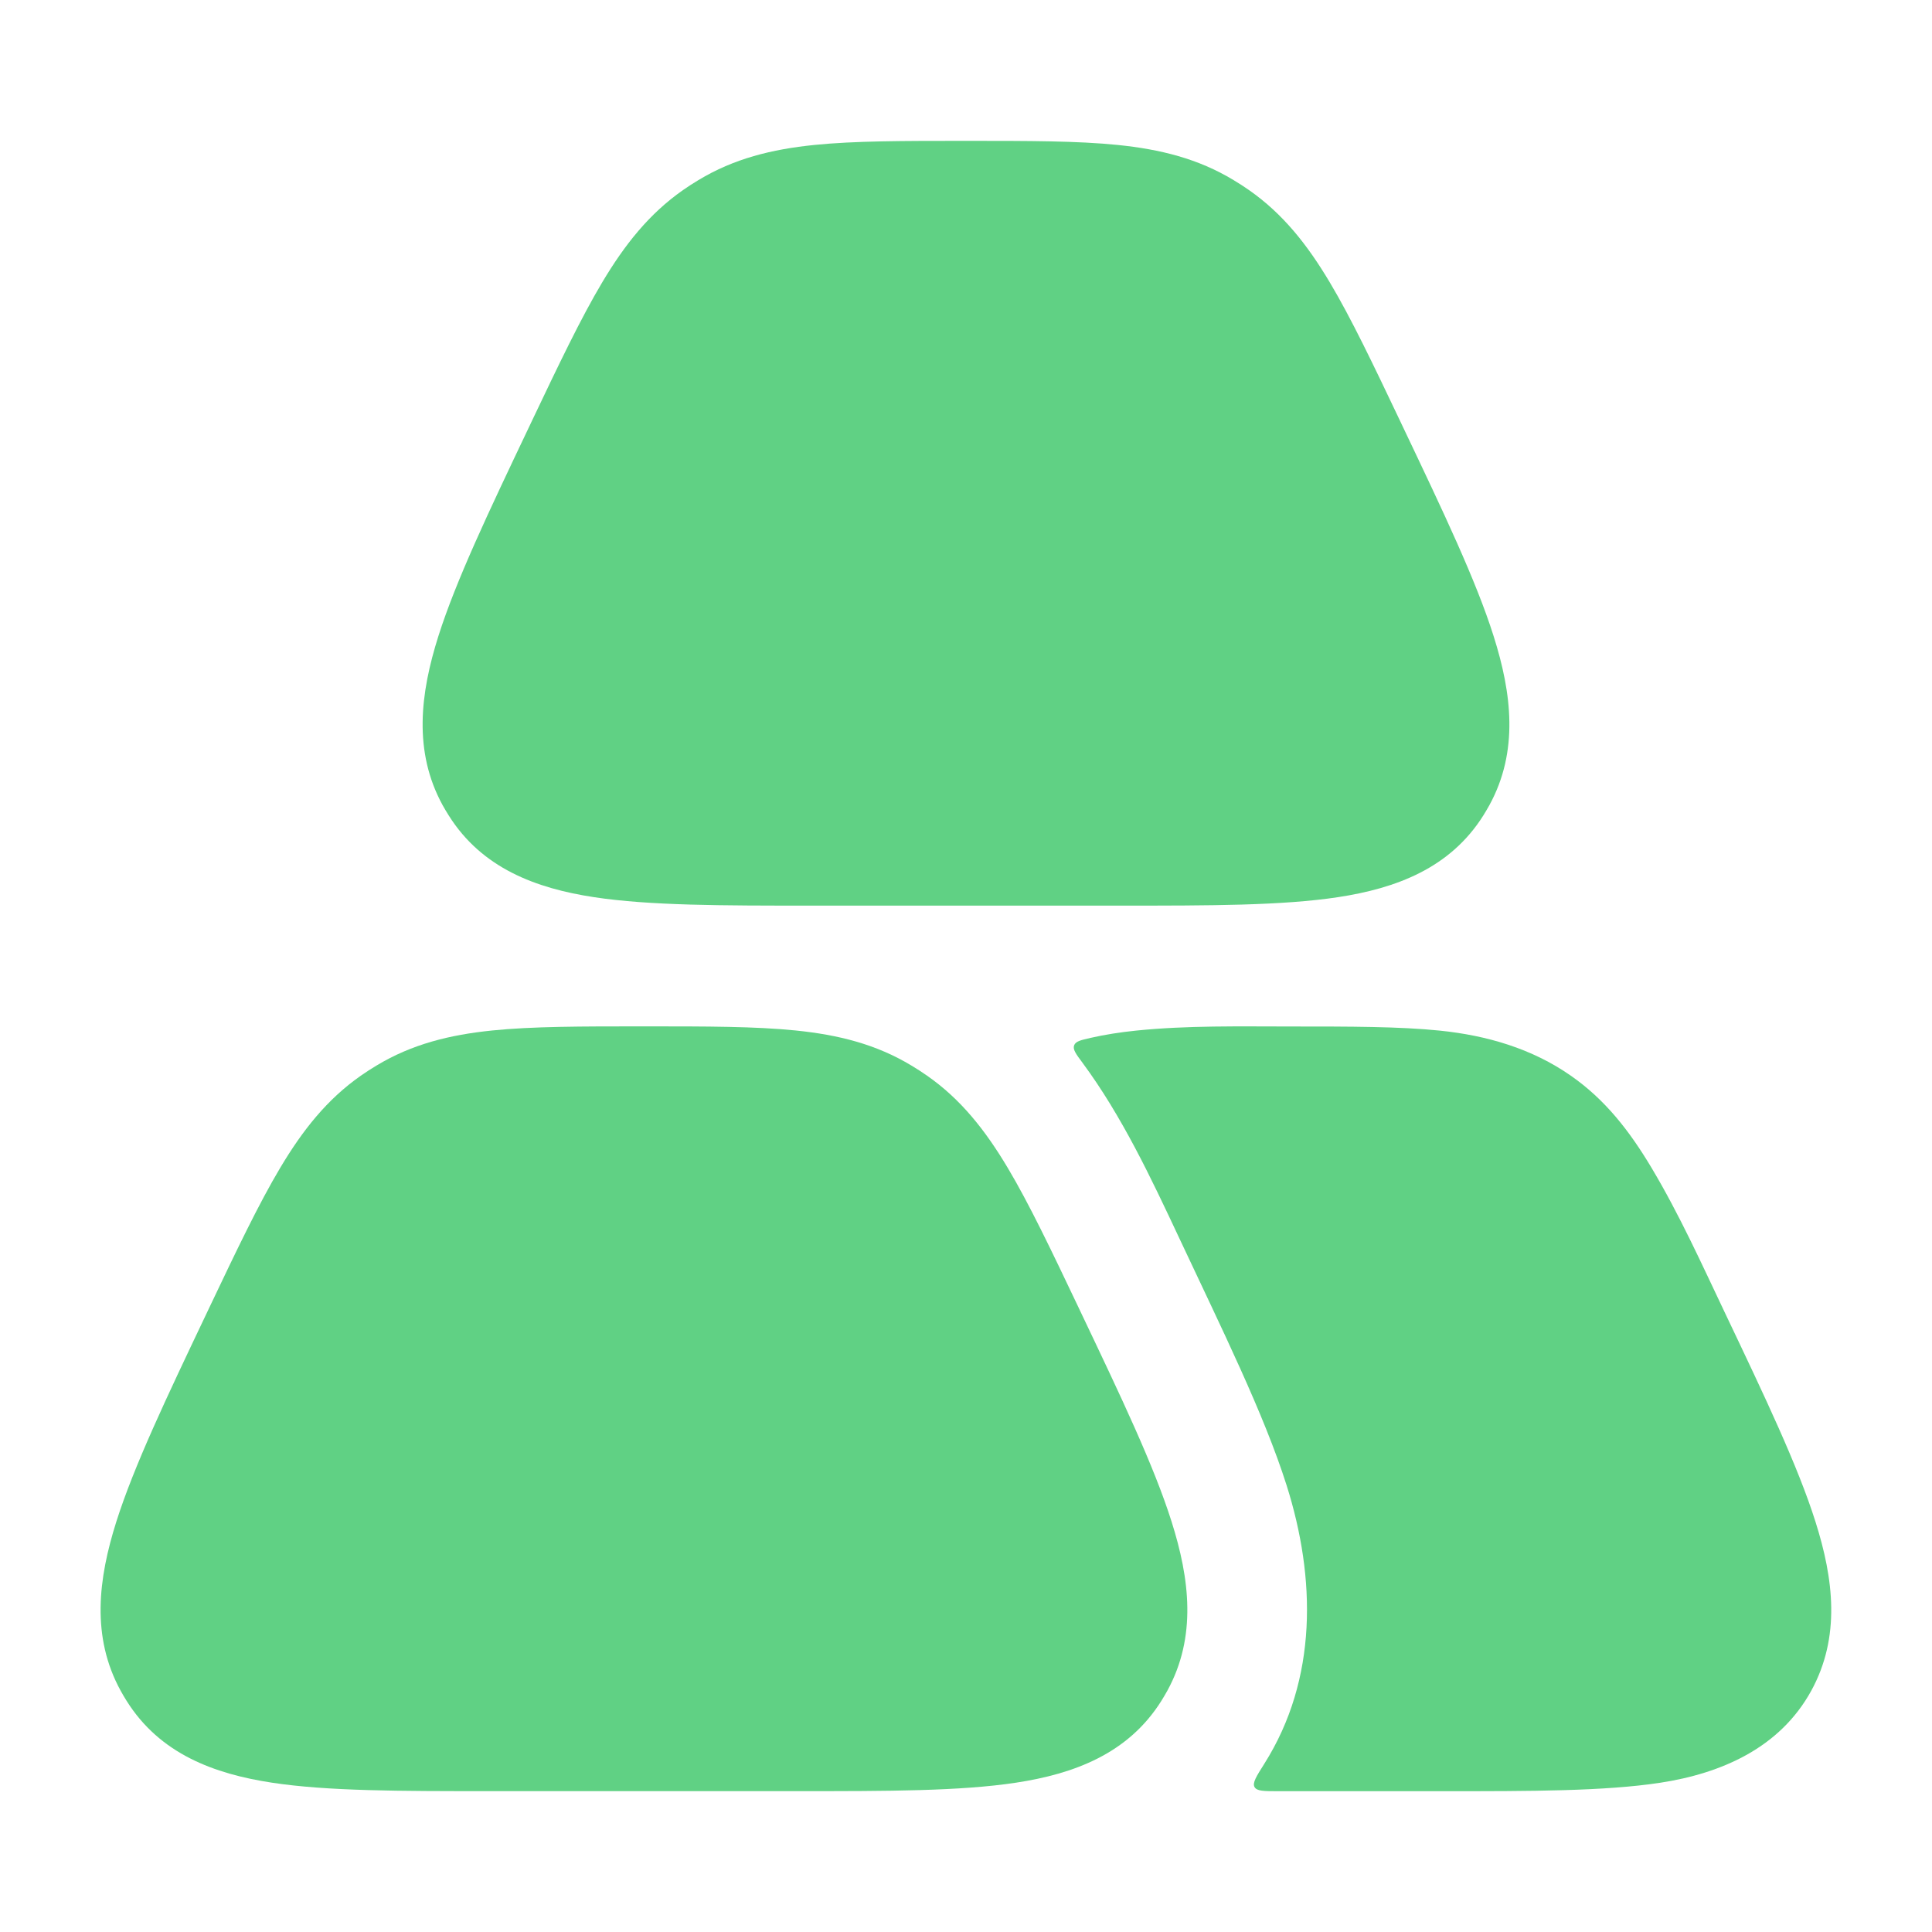 <svg width="32" height="32" viewBox="0 0 32 32" fill="none" xmlns="http://www.w3.org/2000/svg">
<path d="M16.051 2.333C17.033 2.333 17.846 2.333 18.514 2.401C19.218 2.473 19.843 2.627 20.432 2.983C20.519 3.035 20.604 3.09 20.687 3.148C21.25 3.541 21.654 4.054 22.025 4.676C22.381 5.273 22.745 6.037 23.19 6.972L23.244 7.086L23.244 7.086C23.905 8.475 24.447 9.612 24.739 10.536C25.039 11.483 25.158 12.444 24.668 13.338C24.636 13.395 24.603 13.451 24.569 13.506C24.018 14.382 23.121 14.714 22.161 14.86C21.241 15 20.032 15 18.576 15H13.425C11.968 15 10.759 15 9.839 14.86C8.879 14.714 7.982 14.382 7.432 13.506C7.397 13.451 7.364 13.395 7.332 13.338C6.842 12.444 6.961 11.483 7.261 10.536C7.554 9.612 8.095 8.475 8.756 7.086L8.81 6.972L8.81 6.972C9.255 6.037 9.619 5.273 9.975 4.676C10.346 4.054 10.751 3.541 11.313 3.148C11.396 3.09 11.481 3.035 11.568 2.983C12.157 2.627 12.782 2.473 13.486 2.401C14.154 2.333 14.967 2.333 15.95 2.333H15.95H16.051H16.051Z" fill="#60D184"/>
<path d="M20.942 29.212C20.808 29.424 20.741 29.53 20.779 29.599C20.817 29.668 20.936 29.668 21.176 29.668H23.907C25.363 29.668 26.572 29.668 27.492 29.529C28.517 29.373 29.481 28.948 29.999 28.006C30.489 27.113 30.37 26.152 30.07 25.205C29.778 24.281 29.236 23.143 28.575 21.754C28.189 20.943 27.817 20.117 27.356 19.345C26.985 18.723 26.581 18.209 26.018 17.817C25.372 17.366 24.625 17.15 23.846 17.07C23.177 17.002 22.364 17.002 21.382 17.002C20.528 17.002 19.667 16.983 18.817 17.07C18.556 17.097 18.307 17.135 18.066 17.19C17.899 17.228 17.816 17.247 17.791 17.314C17.766 17.382 17.82 17.456 17.929 17.602C18.583 18.486 19.065 19.512 19.533 20.509C20.229 21.993 20.933 23.412 21.31 24.601C21.796 26.137 21.827 27.809 20.942 29.212Z" fill="#60D184"/>
<path d="M10.717 17C11.699 17 12.512 17 13.18 17.068C13.884 17.14 14.509 17.294 15.098 17.65C15.185 17.702 15.27 17.757 15.353 17.815C15.916 18.207 16.32 18.721 16.691 19.343C17.047 19.94 17.411 20.704 17.856 21.639L17.91 21.753L17.91 21.753C18.571 23.142 19.113 24.279 19.405 25.203C19.705 26.15 19.824 27.111 19.334 28.005C19.302 28.062 19.269 28.118 19.235 28.173C18.684 29.049 17.787 29.381 16.827 29.527C15.907 29.667 14.698 29.667 13.242 29.667H8.091C6.634 29.667 5.425 29.667 4.505 29.527C3.545 29.381 2.648 29.049 2.098 28.173C2.063 28.118 2.03 28.062 1.999 28.005C1.508 27.111 1.627 26.15 1.927 25.203C2.22 24.279 2.761 23.142 3.422 21.753L3.476 21.639C3.921 20.704 4.285 19.94 4.641 19.343C5.012 18.721 5.417 18.207 5.979 17.815C6.062 17.757 6.147 17.702 6.234 17.65C6.823 17.294 7.448 17.14 8.152 17.068C8.82 17 9.633 17 10.616 17H10.616H10.717H10.717Z" fill="#60D184"/>
</svg>
